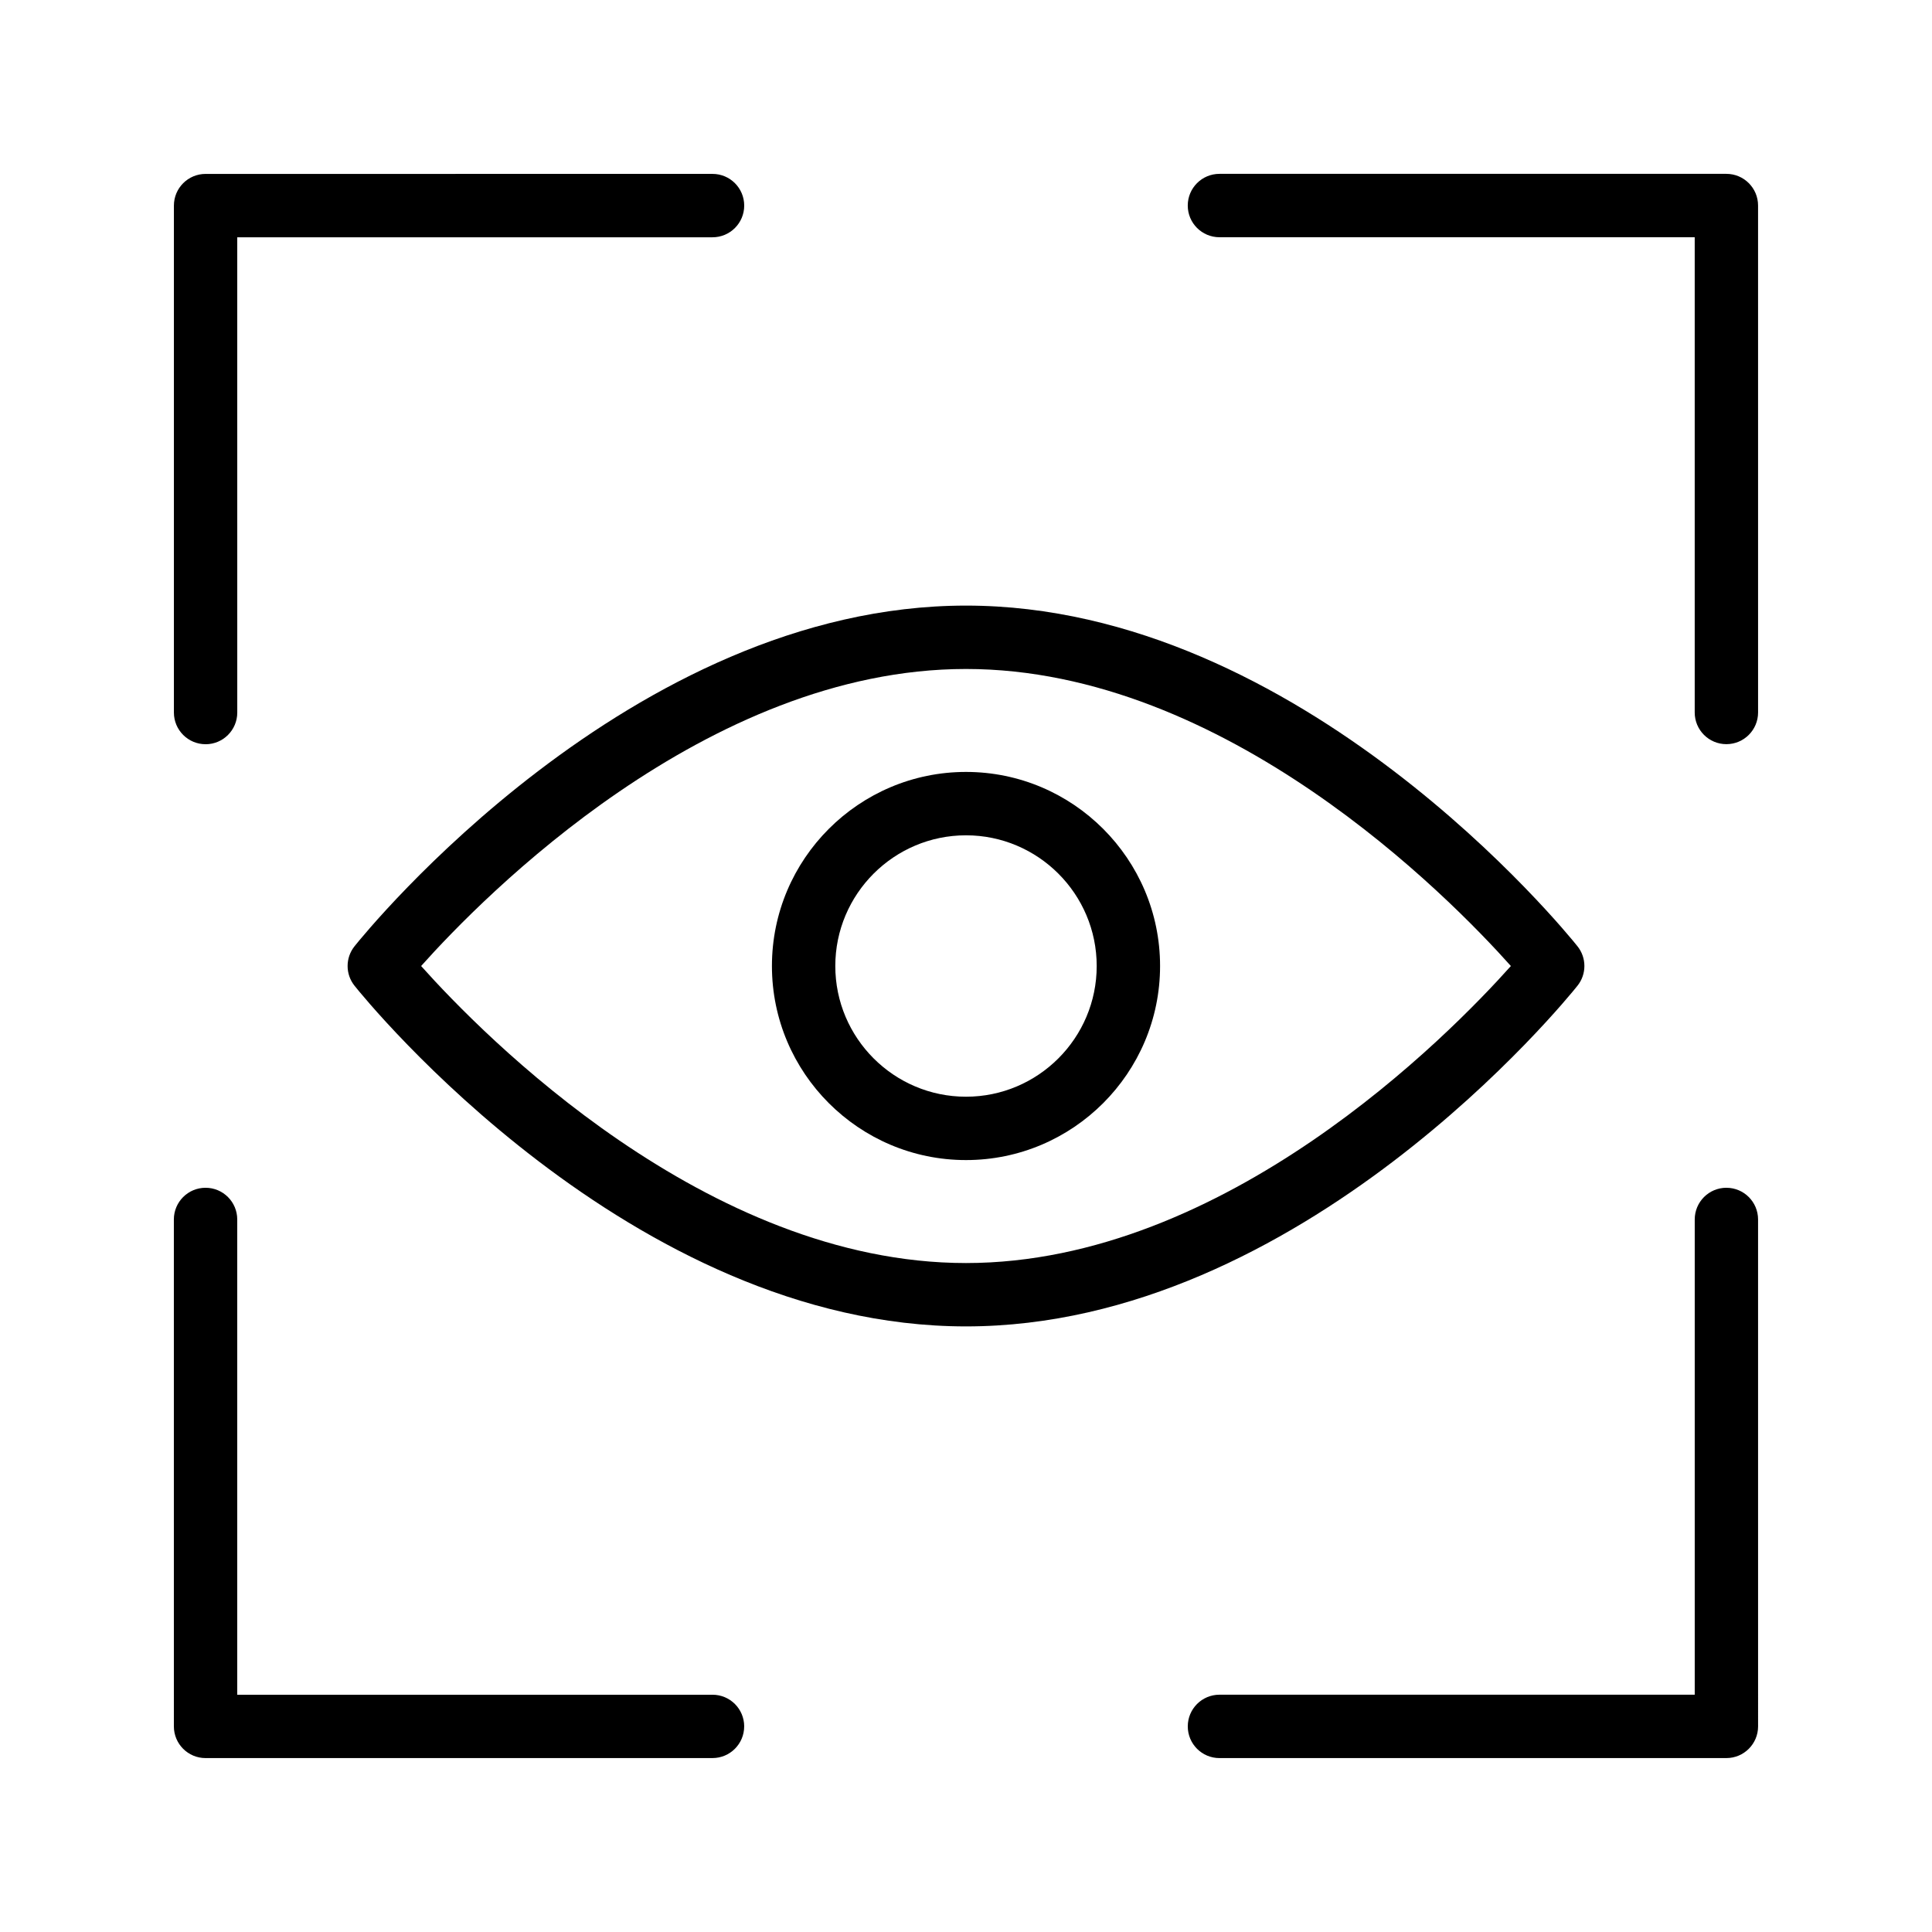 <?xml version="1.0" encoding="UTF-8"?>
<!-- Uploaded to: SVG Repo, www.svgrepo.com, Generator: SVG Repo Mixer Tools -->
<svg fill="#000000" width="800px" height="800px" version="1.1" viewBox="144 144 512 512" xmlns="http://www.w3.org/2000/svg">
 <g>
  <path d="m198.48 341.23c4.641 0 8.398-3.758 8.398-8.398l-0.004-125.95h125.95c4.641 0 8.398-3.758 8.398-8.398 0-4.637-3.754-8.398-8.398-8.398l-134.34 0.004c-4.641 0-8.398 3.758-8.398 8.398v134.34c0 4.637 3.754 8.398 8.398 8.398z"/>
  <path d="m341.22 601.52c0-4.637-3.754-8.398-8.398-8.398h-125.95v-125.95c0-4.637-3.754-8.398-8.398-8.398-4.641 0-8.398 3.758-8.398 8.398l0.004 134.34c0 4.637 3.754 8.398 8.398 8.398l134.34-0.004c4.641 0 8.398-3.758 8.398-8.395z"/>
  <path d="m601.52 458.77c-4.641 0-8.398 3.758-8.398 8.398v125.95l-125.95-0.004c-4.641 0-8.398 3.758-8.398 8.398 0 4.637 3.754 8.398 8.398 8.398l134.34-0.004c4.641 0 8.398-3.758 8.398-8.398l-0.004-134.34c0-4.637-3.754-8.395-8.395-8.395z"/>
  <path d="m601.51 341.21c4.641 0 8.398-3.758 8.398-8.398l-0.004-134.34c0-4.637-3.754-8.398-8.398-8.398h-134.34c-4.641 0-8.398 3.758-8.398 8.398 0 4.637 3.754 8.398 8.398 8.398h125.95v125.95c0 4.633 3.754 8.391 8.398 8.391z"/>
  <path d="m400 304.49c-88.887 0-159.1 86.586-162.04 90.27-2.453 3.062-2.453 7.418 0 10.48 2.941 3.688 73.148 90.27 162.04 90.27 88.887 0 159.1-86.586 162.04-90.27 2.453-3.062 2.453-7.418 0-10.48-2.945-3.684-73.152-90.27-162.04-90.27zm0 174.23c-68.789 0-127.98-60.336-144.4-78.715 16.422-18.383 75.609-78.719 144.4-78.719 68.789 0 127.98 60.336 144.4 78.719-16.426 18.379-75.613 78.715-144.4 78.715z"/>
  <path d="m400 348.57c-28.355 0-51.43 23.07-51.43 51.43s23.074 51.43 51.43 51.43 51.43-23.07 51.43-51.43c0-28.355-23.074-51.43-51.43-51.43zm0 86.07c-19.098 0-34.637-15.539-34.637-34.637s15.539-34.637 34.637-34.637 34.637 15.539 34.637 34.637-15.539 34.637-34.637 34.637z"/>
 </g>
</svg>
